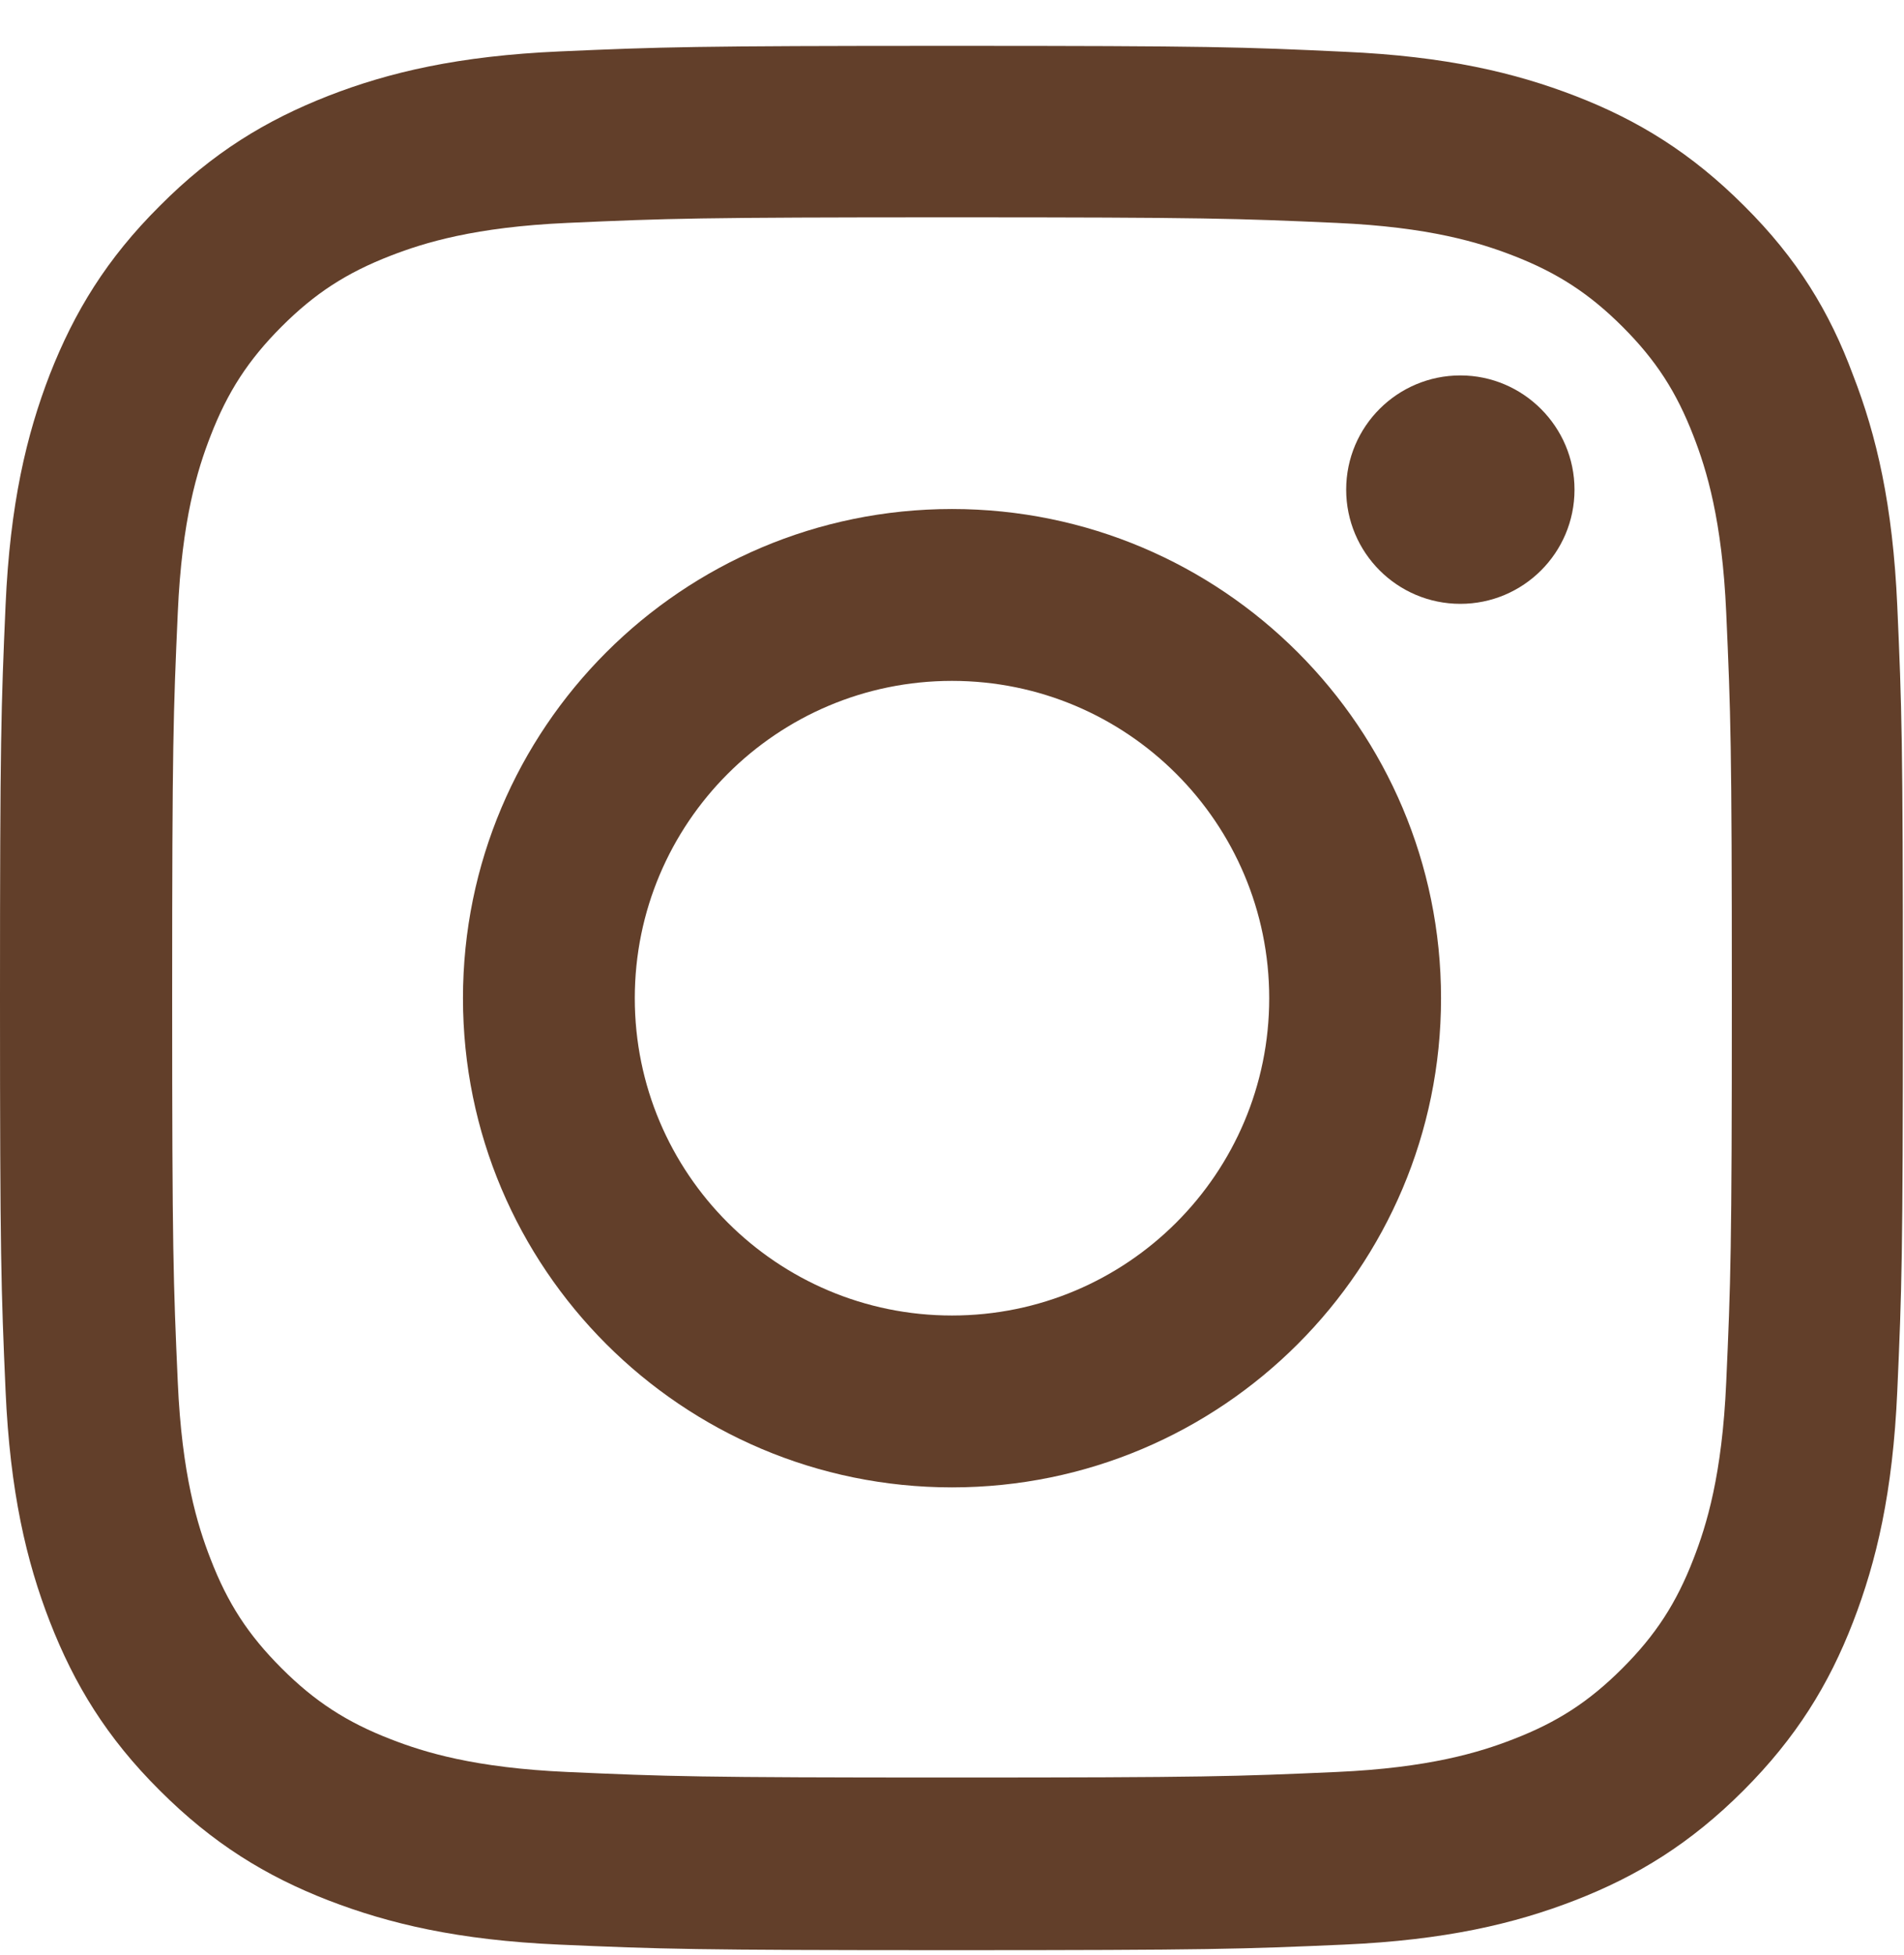 <svg width="38" height="39" viewBox="0 0 38 39" fill="none" xmlns="http://www.w3.org/2000/svg">
<g clip-path="url(#clip0_9301_227)">
<path d="M19 4.336C24.077 4.336 24.678 4.358 26.674 4.447C28.53 4.529 29.532 4.841 30.2 5.1C31.083 5.442 31.721 5.858 32.382 6.518C33.05 7.186 33.458 7.817 33.799 8.7C34.059 9.368 34.371 10.377 34.452 12.226C34.541 14.229 34.564 14.831 34.564 19.9C34.564 24.976 34.541 25.577 34.452 27.574C34.371 29.429 34.059 30.431 33.799 31.099C33.458 31.983 33.042 32.621 32.382 33.281C31.714 33.949 31.083 34.358 30.2 34.699C29.532 34.959 28.522 35.27 26.674 35.352C24.67 35.441 24.069 35.463 19 35.463C13.923 35.463 13.322 35.441 11.326 35.352C9.47 35.27 8.468 34.959 7.8 34.699C6.917 34.358 6.279 33.942 5.618 33.281C4.95 32.613 4.542 31.983 4.201 31.099C3.941 30.431 3.629 29.422 3.548 27.574C3.459 25.57 3.436 24.969 3.436 19.9C3.436 14.823 3.459 14.222 3.548 12.226C3.629 10.37 3.941 9.368 4.201 8.7C4.542 7.817 4.958 7.179 5.618 6.518C6.286 5.85 6.917 5.442 7.8 5.1C8.468 4.841 9.478 4.529 11.326 4.447C13.322 4.358 13.923 4.336 19 4.336ZM19 0.915C13.842 0.915 13.196 0.937 11.17 1.026C9.151 1.115 7.763 1.442 6.561 1.909C5.307 2.399 4.245 3.045 3.191 4.106C2.13 5.16 1.484 6.221 0.995 7.468C0.527 8.678 0.2 10.058 0.111 12.077C0.022 14.111 0 14.756 0 19.915C0 25.073 0.022 25.718 0.111 27.745C0.2 29.763 0.527 31.151 0.995 32.354C1.484 33.608 2.13 34.669 3.191 35.723C4.245 36.777 5.307 37.43 6.554 37.913C7.763 38.38 9.144 38.707 11.162 38.796C13.189 38.885 13.834 38.907 18.993 38.907C24.151 38.907 24.797 38.885 26.823 38.796C28.841 38.707 30.229 38.38 31.432 37.913C32.678 37.43 33.74 36.777 34.794 35.723C35.848 34.669 36.501 33.608 36.983 32.361C37.451 31.151 37.777 29.771 37.866 27.752C37.956 25.726 37.978 25.08 37.978 19.922C37.978 14.764 37.956 14.118 37.866 12.092C37.777 10.073 37.451 8.685 36.983 7.483C36.516 6.221 35.87 5.16 34.809 4.106C33.755 3.052 32.693 2.399 31.447 1.917C30.237 1.449 28.856 1.122 26.837 1.033C24.804 0.937 24.158 0.915 19 0.915Z" fill="#623F2A"/>
<path d="M19 10.155C13.612 10.155 9.24 14.526 9.24 19.915C9.24 25.303 13.612 29.674 19 29.674C24.388 29.674 28.76 25.303 28.76 19.915C28.76 14.526 24.388 10.155 19 10.155ZM19 26.245C15.504 26.245 12.669 23.41 12.669 19.915C12.669 16.419 15.504 13.584 19 13.584C22.496 13.584 25.331 16.419 25.331 19.915C25.331 23.41 22.496 26.245 19 26.245Z" fill="#623F2A"/>
<path d="M31.424 9.769C31.424 11.031 30.4 12.047 29.146 12.047C27.884 12.047 26.867 11.023 26.867 9.769C26.867 8.507 27.891 7.49 29.146 7.49C30.4 7.49 31.424 8.515 31.424 9.769Z" fill="#623F2A"/>
</g>
<defs>
<clipPath id="clip0_9301_227">
<rect width="38" height="38" fill="white" transform="translate(0 0.915)"/>
</clipPath>
</defs>
</svg>
